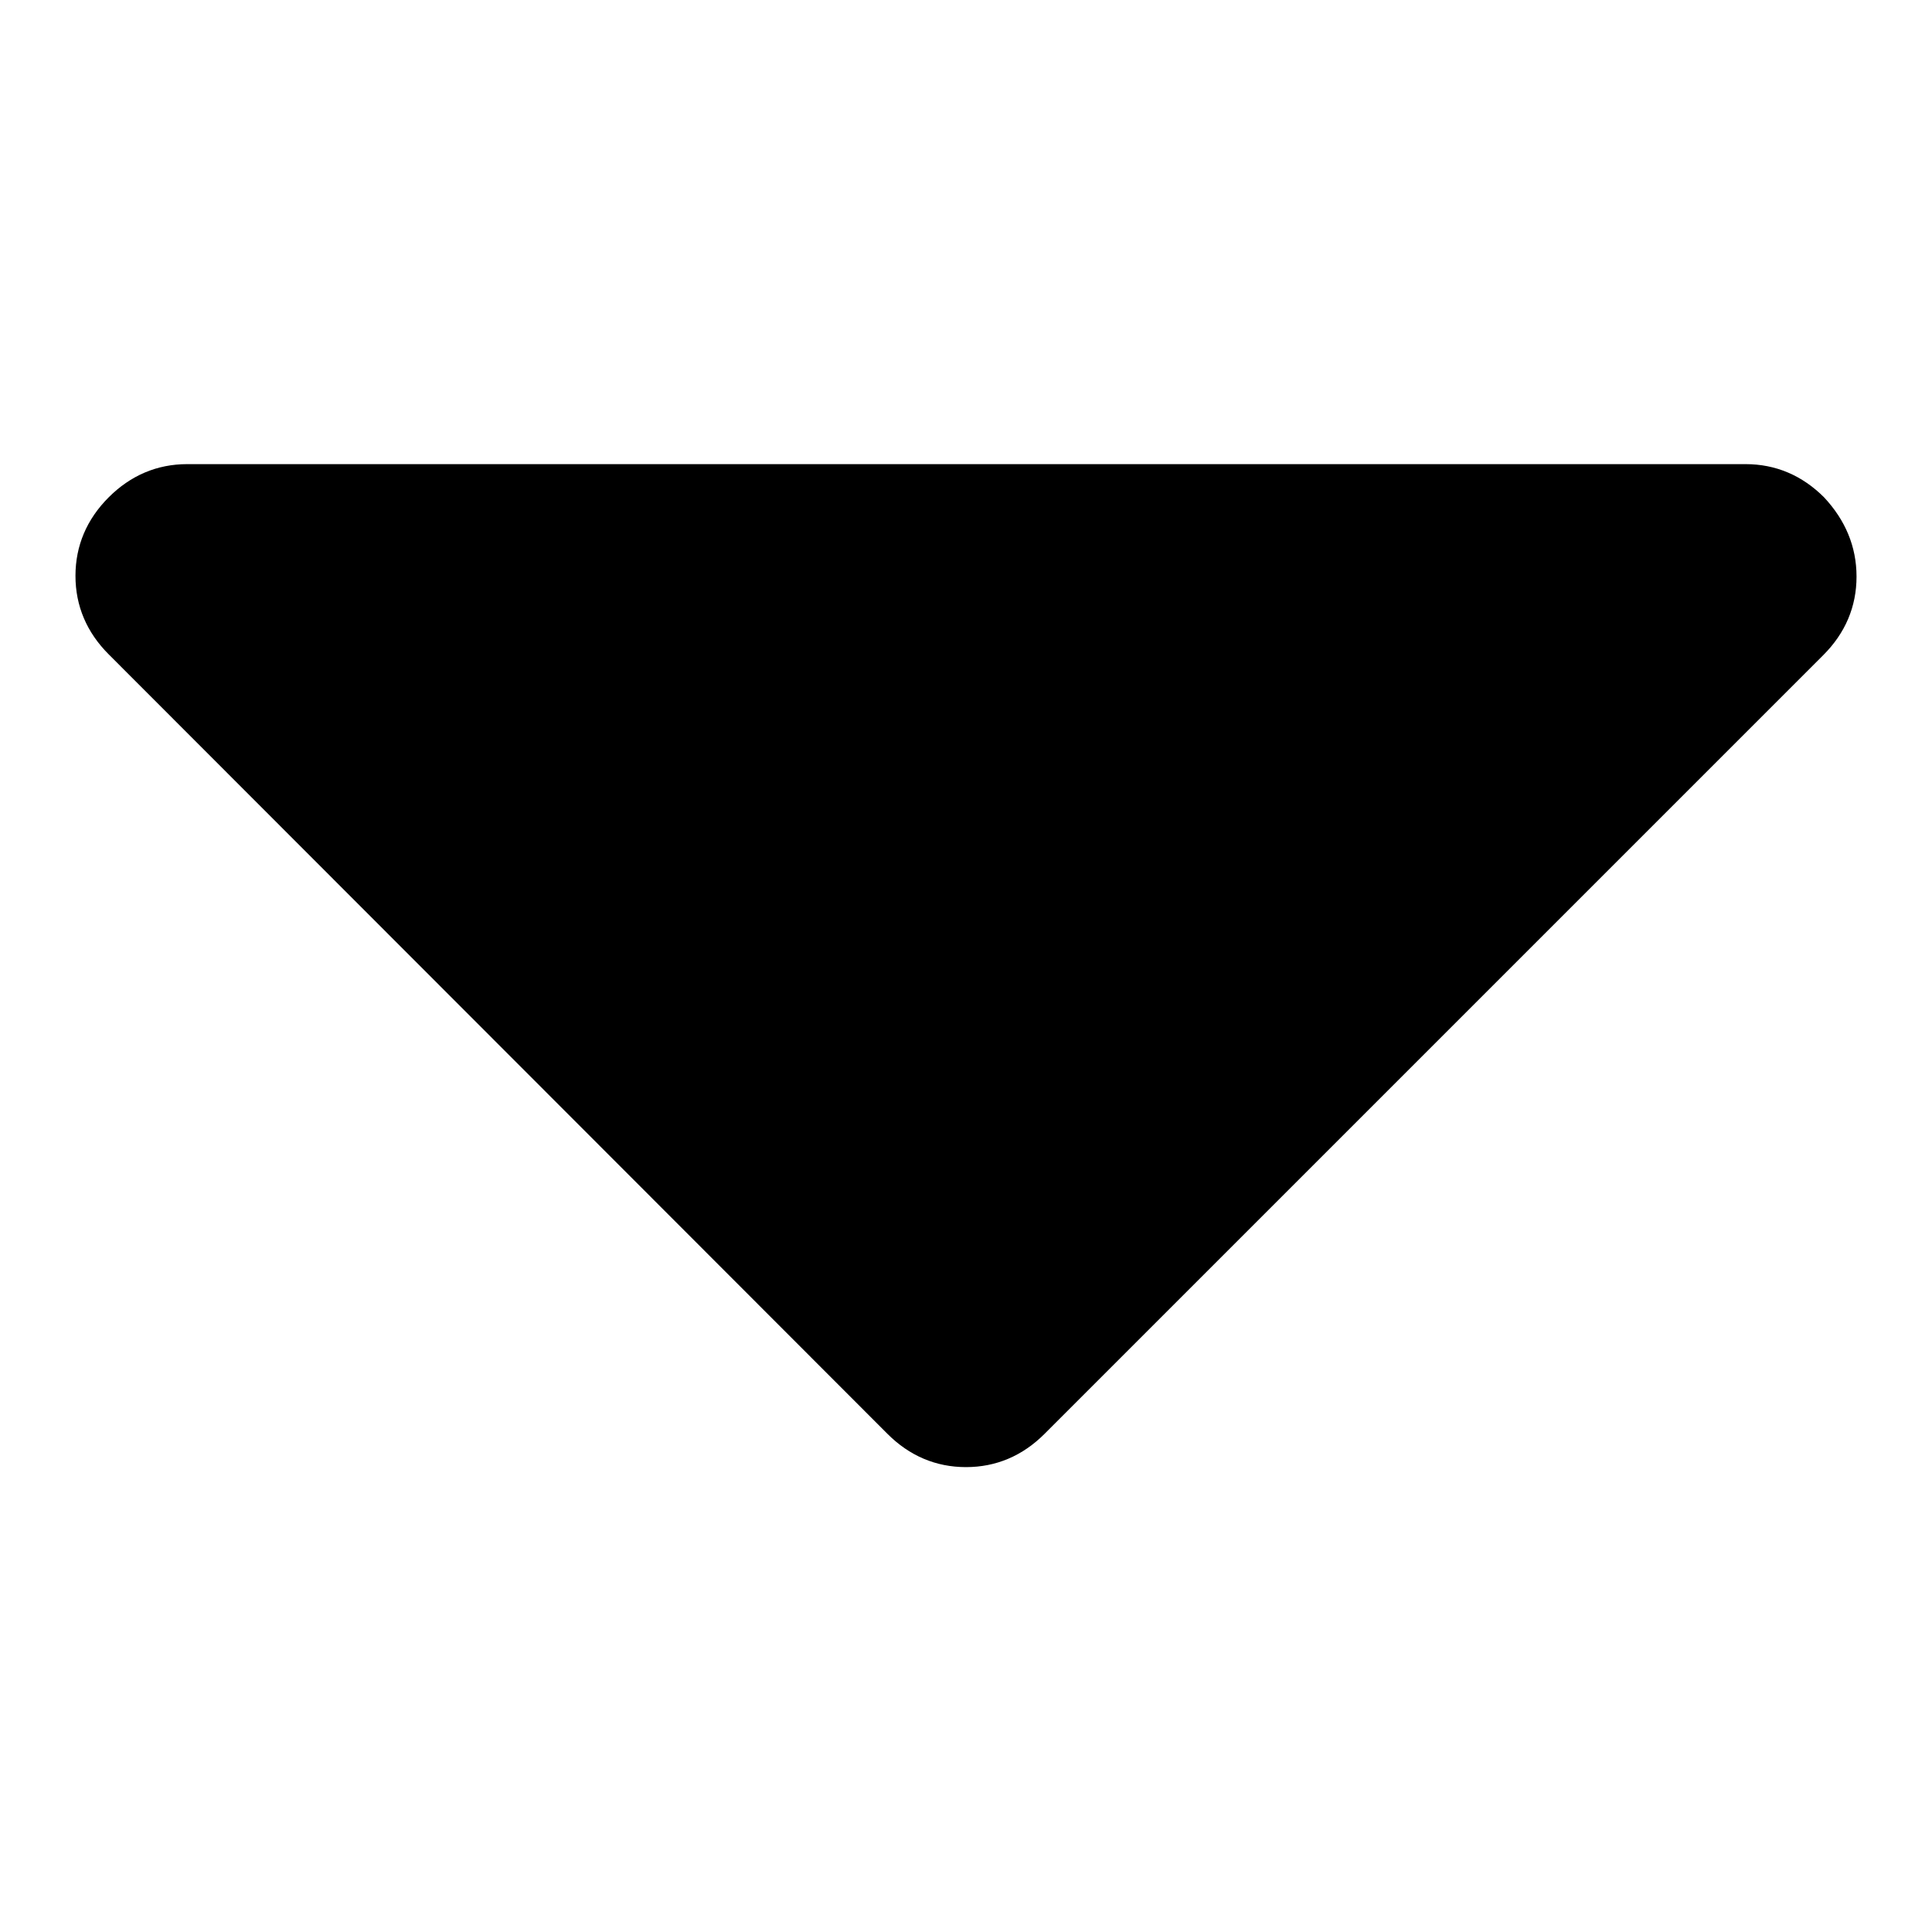 <?xml version="1.0" encoding="utf-8"?>
<!-- Svg Vector Icons : http://www.onlinewebfonts.com/icon -->
<!DOCTYPE svg PUBLIC "-//W3C//DTD SVG 1.1//EN" "http://www.w3.org/Graphics/SVG/1.1/DTD/svg11.dtd">
<svg version="1.1" xmlns="http://www.w3.org/2000/svg" xmlns:xlink="http://www.w3.org/1999/xlink" x="0px" y="0px" viewBox="0 0 256 256" enable-background="new 0 0 256 256" xml:space="preserve">
<g> <path fill="#000000" d="M246,76.4c0,4-1.5,7.5-4.4,10.4L138.4,190c-2.9,2.9-6.4,4.4-10.4,4.4c-4,0-7.5-1.5-10.4-4.4L14.4,86.7 c-2.9-2.9-4.4-6.4-4.4-10.4c0-4,1.5-7.5,4.4-10.4c2.9-2.9,6.4-4.4,10.4-4.4h206.5c4,0,7.5,1.5,10.4,4.4 C244.5,68.9,246,72.4,246,76.4z"/></g>
</svg>